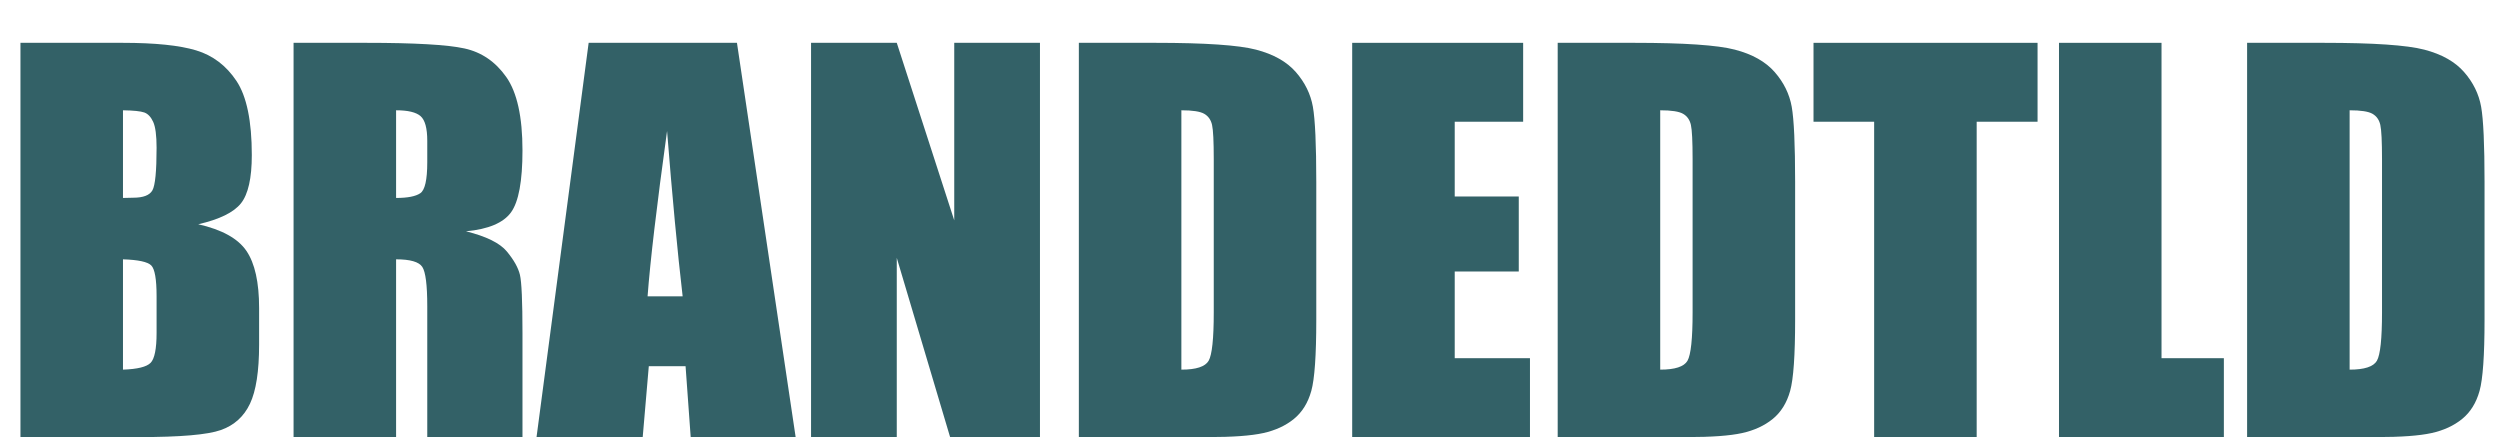 <svg xmlns="http://www.w3.org/2000/svg" width="400.37px" height="70px" viewBox="0 0 400.37 70"><g><path d="M84 1619H504Q703 1619 805.5 1588.0Q908 1557 971.0 1462.5Q1034 1368 1034 1158Q1034 1016 989.5 960.0Q945 904 814 874Q960 841 1012.0 764.5Q1064 688 1064 530V380Q1064 216 1026.5 137.0Q989 58 907.0 29.0Q825 0 571 0H84ZM505 1342V982Q532 983 547 983Q609 983 626.0 1013.5Q643 1044 643 1188Q643 1264 629.0 1294.5Q615 1325 592.5 1333.0Q570 1341 505 1342ZM505 730V277Q594 280 618.5 305.0Q643 330 643 428V579Q643 683 621.0 705.0Q599 727 505 730Z" fill="#336167" transform="translate(0, 70) scale(0.039, -0.039)" /><path d="M84 1619H382Q680 1619 785.5 1596.0Q891 1573 957.5 1478.5Q1024 1384 1024 1177Q1024 988 977.0 923.0Q930 858 792 845Q917 814 960.0 762.0Q1003 710 1013.5 666.5Q1024 623 1024 427V0H633V538Q633 668 612.5 699.0Q592 730 505 730V0H84ZM505 1342V982Q576 982 604.5 1001.5Q633 1021 633 1128V1217Q633 1294 605.5 1318.0Q578 1342 505 1342Z" fill="#336167" transform="translate(43.738, 70) scale(0.039, -0.039)" /><path d="M811 1619 1052 0H621L600 291H449L424 0H-12L202 1619ZM588 578Q556 853 524 1257Q460 793 444 578Z" fill="#336167" transform="translate(86.393, 70) scale(0.039, -0.039)" /><path d="M1024 1619V0H655L436 736V0H84V1619H436L672 890V1619Z" fill="#336167" transform="translate(126.612, 70) scale(0.039, -0.039)" /><path d="M84 1619H399Q704 1619 811.5 1591.0Q919 1563 975.0 1499.0Q1031 1435 1045.0 1356.5Q1059 1278 1059 1048V481Q1059 263 1038.5 189.5Q1018 116 967.0 74.5Q916 33 841.0 16.5Q766 0 615 0H84ZM505 1342V277Q596 277 617.0 313.5Q638 350 638 512V1141Q638 1251 631.0 1282.0Q624 1313 599.0 1327.5Q574 1342 505 1342Z" fill="#336167" transform="translate(169.499, 70) scale(0.039, -0.039)" /><path d="M84 1619H786V1295H505V988H768V680H505V324H814V0H84Z" fill="#336167" transform="translate(213.275, 70) scale(0.039, -0.039)" /><path d="M84 1619H399Q704 1619 811.5 1591.0Q919 1563 975.0 1499.0Q1031 1435 1045.0 1356.5Q1059 1278 1059 1048V481Q1059 263 1038.5 189.5Q1018 116 967.0 74.5Q916 33 841.0 16.5Q766 0 615 0H84ZM505 1342V277Q596 277 617.0 313.5Q638 350 638 512V1141Q638 1251 631.0 1282.0Q624 1313 599.0 1327.5Q574 1342 505 1342Z" fill="#336167" transform="translate(246.185, 70) scale(0.039, -0.039)" /><path d="M932 1619V1295H682V0H261V1295H12V1619Z" fill="#336167" transform="translate(289.962, 70) scale(0.039, -0.039)" /><path d="M505 1619V324H761V0H84V1619Z" fill="#336167" transform="translate(326.468, 70) scale(0.039, -0.039)" /><path d="M84 1619H399Q704 1619 811.5 1591.0Q919 1563 975.0 1499.0Q1031 1435 1045.0 1356.5Q1059 1278 1059 1048V481Q1059 263 1038.5 189.5Q1018 116 967.0 74.5Q916 33 841.0 16.5Q766 0 615 0H84ZM505 1342V277Q596 277 617.0 313.5Q638 350 638 512V1141Q638 1251 631.0 1282.0Q624 1313 599.0 1327.5Q574 1342 505 1342Z" fill="#336167" transform="translate(356.593, 70) scale(0.039, -0.039)" /></g></svg>